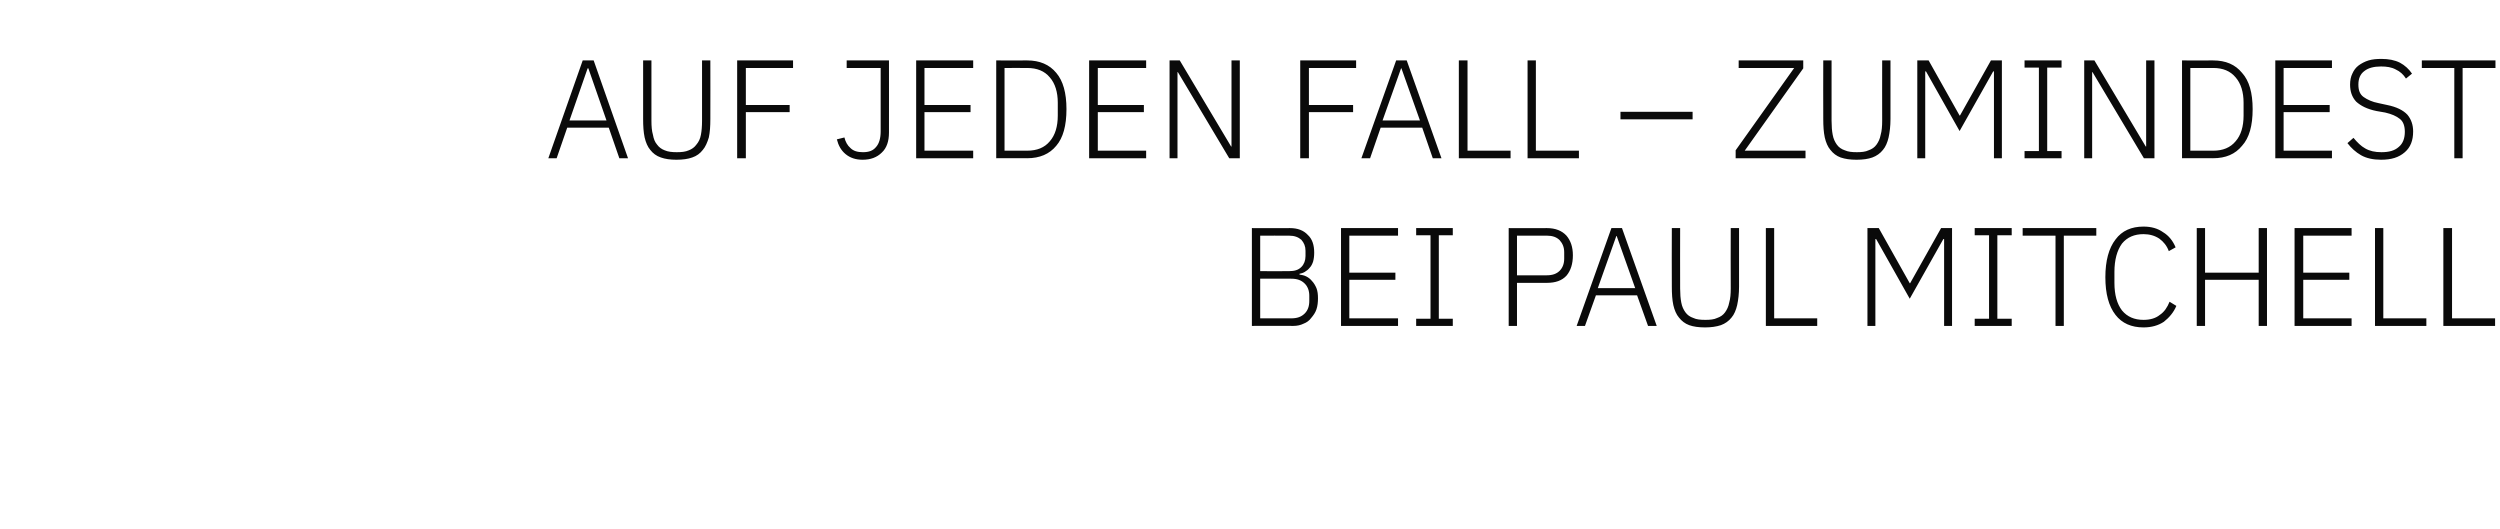 <?xml version="1.0" standalone="no"?><!DOCTYPE svg PUBLIC "-//W3C//DTD SVG 1.1//EN" "http://www.w3.org/Graphics/SVG/1.1/DTD/svg11.dtd"><svg xmlns="http://www.w3.org/2000/svg" version="1.1" width="662px" height="140.1px" viewBox="0 -13 662 140.1" style="top:-13px">  <desc>sub</desc>  <defs/>  <g id="Polygon152468">    <path d="M 331.5 47.4 C 331.5 47.4 341.57 47.43 341.6 47.4 C 343.6 47.4 345.2 48 346.3 49.2 C 347.5 50.3 348 51.9 348 53.9 C 348 54.8 347.9 55.6 347.7 56.3 C 347.5 56.9 347.2 57.5 346.8 57.9 C 346.4 58.4 346 58.7 345.5 59 C 345 59.3 344.6 59.4 344.1 59.5 C 344.1 59.5 344.1 59.7 344.1 59.7 C 344.7 59.8 345.3 59.9 345.9 60.2 C 346.5 60.5 347 60.9 347.4 61.4 C 347.9 61.9 348.3 62.6 348.6 63.3 C 348.9 64.1 349 64.9 349 66 C 349 67 348.9 68 348.6 68.9 C 348.3 69.8 347.8 70.5 347.2 71.2 C 346.7 71.9 346 72.4 345.2 72.7 C 344.4 73.1 343.5 73.3 342.5 73.3 C 342.49 73.26 331.5 73.3 331.5 73.3 L 331.5 47.4 Z M 333.7 71.3 C 333.7 71.3 341.9 71.3 341.9 71.3 C 343.5 71.3 344.6 70.9 345.5 70 C 346.3 69.2 346.7 68.1 346.7 66.7 C 346.7 66.7 346.7 65.3 346.7 65.3 C 346.7 64 346.3 62.9 345.5 62.1 C 344.6 61.2 343.5 60.8 341.9 60.8 C 341.9 60.79 333.7 60.8 333.7 60.8 L 333.7 71.3 Z M 333.7 58.8 C 333.7 58.8 341.34 58.83 341.3 58.8 C 342.8 58.8 343.8 58.5 344.6 57.7 C 345.3 57 345.7 56 345.7 54.8 C 345.7 54.8 345.7 53.4 345.7 53.4 C 345.7 52.2 345.3 51.3 344.6 50.5 C 343.8 49.8 342.8 49.4 341.3 49.4 C 341.34 49.39 333.7 49.4 333.7 49.4 L 333.7 58.8 Z M 355.1 73.3 L 355.1 47.4 L 370.2 47.4 L 370.2 49.4 L 357.3 49.4 L 357.3 59.2 L 369.5 59.2 L 369.5 61.1 L 357.3 61.1 L 357.3 71.3 L 370.2 71.3 L 370.2 73.3 L 355.1 73.3 Z M 375 73.3 L 375 71.4 L 378.8 71.4 L 378.8 49.3 L 375 49.3 L 375 47.4 L 384.7 47.4 L 384.7 49.3 L 381 49.3 L 381 71.4 L 384.7 71.4 L 384.7 73.3 L 375 73.3 Z M 399.5 73.3 L 399.5 47.4 C 399.5 47.4 409.61 47.43 409.6 47.4 C 411.9 47.4 413.6 48.1 414.8 49.4 C 415.9 50.7 416.5 52.4 416.5 54.6 C 416.5 56.9 415.9 58.7 414.8 60 C 413.6 61.3 411.9 61.9 409.6 61.9 C 409.61 61.9 401.7 61.9 401.7 61.9 L 401.7 73.3 L 399.5 73.3 Z M 401.7 59.9 C 401.7 59.9 409.61 59.94 409.6 59.9 C 411.1 59.9 412.2 59.5 413 58.7 C 413.8 57.9 414.2 56.8 414.2 55.5 C 414.2 55.5 414.2 53.8 414.2 53.8 C 414.2 52.5 413.8 51.5 413 50.6 C 412.2 49.8 411.1 49.4 409.6 49.4 C 409.61 49.39 401.7 49.4 401.7 49.4 L 401.7 59.9 Z M 436.4 73.3 L 433.5 65.2 L 422.6 65.2 L 419.7 73.3 L 417.5 73.3 L 426.7 47.4 L 429.5 47.4 L 438.7 73.3 L 436.4 73.3 Z M 428.1 49.5 L 428 49.5 L 423.1 63.3 L 433 63.3 L 428.1 49.5 Z M 444.9 47.4 C 444.9 47.4 444.87 63.41 444.9 63.4 C 444.9 64.8 445 66.1 445.2 67.1 C 445.4 68.2 445.8 69 446.3 69.7 C 446.8 70.4 447.5 70.9 448.4 71.2 C 449.2 71.6 450.3 71.7 451.6 71.7 C 452.8 71.7 453.9 71.6 454.7 71.2 C 455.6 70.9 456.3 70.4 456.8 69.7 C 457.3 69 457.7 68.2 457.9 67.1 C 458.2 66.1 458.3 64.8 458.3 63.4 C 458.26 63.41 458.3 47.4 458.3 47.4 L 460.5 47.4 C 460.5 47.4 460.48 62.9 460.5 62.9 C 460.5 64.8 460.3 66.4 460 67.8 C 459.7 69.1 459.2 70.3 458.5 71.1 C 457.8 72 456.8 72.7 455.7 73.1 C 454.5 73.5 453.1 73.7 451.5 73.7 C 449.8 73.7 448.4 73.5 447.3 73.1 C 446.2 72.7 445.3 72 444.6 71.1 C 443.9 70.3 443.4 69.1 443.1 67.8 C 442.8 66.4 442.7 64.8 442.7 62.9 C 442.65 62.9 442.7 47.4 442.7 47.4 L 444.9 47.4 Z M 467.6 73.3 L 467.6 47.4 L 469.8 47.4 L 469.8 71.3 L 481.2 71.3 L 481.2 73.3 L 467.6 73.3 Z M 514.8 50.3 L 514.6 50.3 L 505.7 66.1 L 496.8 50.3 L 496.6 50.3 L 496.6 73.3 L 494.5 73.3 L 494.5 47.4 L 497.5 47.4 L 505.7 62 L 505.8 62 L 514 47.4 L 516.9 47.4 L 516.9 73.3 L 514.8 73.3 L 514.8 50.3 Z M 522.9 73.3 L 522.9 71.4 L 526.7 71.4 L 526.7 49.3 L 522.9 49.3 L 522.9 47.4 L 532.7 47.4 L 532.7 49.3 L 528.9 49.3 L 528.9 71.4 L 532.7 71.4 L 532.7 73.3 L 522.9 73.3 Z M 546.5 49.4 L 546.5 73.3 L 544.3 73.3 L 544.3 49.4 L 535.6 49.4 L 535.6 47.4 L 555.1 47.4 L 555.1 49.4 L 546.5 49.4 Z M 567.6 73.7 C 564.4 73.7 561.9 72.6 560.2 70.4 C 558.4 68.1 557.5 64.8 557.5 60.4 C 557.5 56.1 558.4 52.7 560.2 50.4 C 561.9 48.1 564.4 47 567.6 47 C 569.7 47 571.4 47.5 572.8 48.5 C 574.3 49.4 575.4 50.8 576.1 52.5 C 576.1 52.5 574.3 53.5 574.3 53.5 C 573.8 52.1 572.9 51 571.8 50.2 C 570.6 49.4 569.2 49 567.6 49 C 565.2 49 563.3 49.8 561.9 51.5 C 560.6 53.3 559.9 55.8 559.9 59 C 559.9 59 559.9 61.9 559.9 61.9 C 559.9 65.1 560.6 67.5 561.9 69.2 C 563.3 70.9 565.2 71.7 567.6 71.7 C 569.3 71.7 570.8 71.3 571.9 70.4 C 573.1 69.6 573.9 68.4 574.5 66.9 C 574.5 66.9 576.3 68 576.3 68 C 575.6 69.7 574.4 71.1 573 72.2 C 571.5 73.2 569.7 73.7 567.6 73.7 Z M 598.1 61.1 L 583.9 61.1 L 583.9 73.3 L 581.7 73.3 L 581.7 47.4 L 583.9 47.4 L 583.9 59.2 L 598.1 59.2 L 598.1 47.4 L 600.3 47.4 L 600.3 73.3 L 598.1 73.3 L 598.1 61.1 Z M 607.6 73.3 L 607.6 47.4 L 622.7 47.4 L 622.7 49.4 L 609.9 49.4 L 609.9 59.2 L 622.1 59.2 L 622.1 61.1 L 609.9 61.1 L 609.9 71.3 L 622.7 71.3 L 622.7 73.3 L 607.6 73.3 Z M 628.9 73.3 L 628.9 47.4 L 631.1 47.4 L 631.1 71.3 L 642.5 71.3 L 642.5 73.3 L 628.9 73.3 Z M 647 73.3 L 647 47.4 L 649.3 47.4 L 649.3 71.3 L 660.7 71.3 L 660.7 73.3 L 647 73.3 Z " stroke="none" fill="#0a0a0a"/>  </g>  <g id="Polygon152467">    <path d="M 164 28.9 L 161.2 20.8 L 150.2 20.8 L 147.4 28.9 L 145.2 28.9 L 154.3 3 L 157.2 3 L 166.3 28.9 L 164 28.9 Z M 155.8 5.1 L 155.6 5.1 L 150.8 18.9 L 160.6 18.9 L 155.8 5.1 Z M 172.5 3 C 172.5 3 172.52 19.01 172.5 19 C 172.5 20.4 172.6 21.7 172.9 22.7 C 173.1 23.8 173.4 24.6 174 25.3 C 174.5 26 175.2 26.5 176 26.8 C 176.9 27.2 178 27.3 179.2 27.3 C 180.5 27.3 181.5 27.2 182.4 26.8 C 183.2 26.5 183.9 26 184.4 25.3 C 185 24.6 185.4 23.8 185.6 22.7 C 185.8 21.7 185.9 20.4 185.9 19 C 185.91 19.01 185.9 3 185.9 3 L 188.1 3 C 188.1 3 188.13 18.5 188.1 18.5 C 188.1 20.4 188 22 187.7 23.4 C 187.3 24.7 186.8 25.9 186.1 26.7 C 185.4 27.6 184.5 28.3 183.3 28.7 C 182.2 29.1 180.8 29.3 179.1 29.3 C 177.5 29.3 176.1 29.1 175 28.7 C 173.8 28.3 172.9 27.6 172.2 26.7 C 171.5 25.9 171 24.7 170.7 23.4 C 170.4 22 170.3 20.4 170.3 18.5 C 170.3 18.5 170.3 3 170.3 3 L 172.5 3 Z M 195.2 28.9 L 195.2 3 L 210 3 L 210 5 L 197.5 5 L 197.5 14.8 L 209.1 14.8 L 209.1 16.7 L 197.5 16.7 L 197.5 28.9 L 195.2 28.9 Z M 235.4 3 C 235.4 3 235.42 22.13 235.4 22.1 C 235.4 24.4 234.8 26.2 233.5 27.4 C 232.2 28.7 230.5 29.3 228.4 29.3 C 226.6 29.3 225.1 28.8 223.9 27.8 C 222.7 26.8 222 25.5 221.6 23.9 C 221.6 23.9 223.6 23.4 223.6 23.4 C 223.9 24.6 224.4 25.5 225.2 26.2 C 226 27 227.1 27.3 228.5 27.3 C 230.1 27.3 231.2 26.9 232 25.9 C 232.8 25 233.2 23.6 233.2 21.8 C 233.2 21.79 233.2 5 233.2 5 L 224.2 5 L 224.2 3 L 235.4 3 Z M 242.6 28.9 L 242.6 3 L 257.7 3 L 257.7 5 L 244.8 5 L 244.8 14.8 L 257 14.8 L 257 16.7 L 244.8 16.7 L 244.8 26.9 L 257.7 26.9 L 257.7 28.9 L 242.6 28.9 Z M 263.8 3 C 263.8 3 272.01 3.03 272 3 C 275.3 3 277.9 4.1 279.7 6.3 C 281.5 8.4 282.4 11.6 282.4 15.9 C 282.4 20.3 281.5 23.5 279.7 25.6 C 277.9 27.8 275.3 28.9 272 28.9 C 272.01 28.86 263.8 28.9 263.8 28.9 L 263.8 3 Z M 272 26.9 C 274.6 26.9 276.6 26.1 278 24.4 C 279.4 22.8 280.1 20.5 280.1 17.6 C 280.1 17.6 280.1 14.2 280.1 14.2 C 280.1 11.4 279.4 9.1 278 7.5 C 276.6 5.8 274.6 5 272 5 C 272.05 4.99 266 5 266 5 L 266 26.9 C 266 26.9 272.05 26.9 272 26.9 Z M 288.4 28.9 L 288.4 3 L 303.5 3 L 303.5 5 L 290.7 5 L 290.7 14.8 L 302.9 14.8 L 302.9 16.7 L 290.7 16.7 L 290.7 26.9 L 303.5 26.9 L 303.5 28.9 L 288.4 28.9 Z M 311.9 6.1 L 311.8 6.1 L 311.8 28.9 L 309.7 28.9 L 309.7 3 L 312.4 3 L 326 25.8 L 326.1 25.8 L 326.1 3 L 328.3 3 L 328.3 28.9 L 325.5 28.9 L 311.9 6.1 Z M 344.3 28.9 L 344.3 3 L 359.1 3 L 359.1 5 L 346.6 5 L 346.6 14.8 L 358.3 14.8 L 358.3 16.7 L 346.6 16.7 L 346.6 28.9 L 344.3 28.9 Z M 379.4 28.9 L 376.6 20.8 L 365.6 20.8 L 362.8 28.9 L 360.5 28.9 L 369.7 3 L 372.5 3 L 381.7 28.9 L 379.4 28.9 Z M 371.1 5.1 L 371 5.1 L 366.1 18.9 L 376 18.9 L 371.1 5.1 Z M 386.3 28.9 L 386.3 3 L 388.6 3 L 388.6 26.9 L 400 26.9 L 400 28.9 L 386.3 28.9 Z M 404.5 28.9 L 404.5 3 L 406.7 3 L 406.7 26.9 L 418.1 26.9 L 418.1 28.9 L 404.5 28.9 Z M 429.1 18.6 L 429.1 16.6 L 448.2 16.6 L 448.2 18.6 L 429.1 18.6 Z M 478.1 28.9 L 459.6 28.9 L 459.6 26.8 L 475.1 5 L 460.4 5 L 460.4 3 L 477.5 3 L 477.5 5.1 L 462 26.9 L 478.1 26.9 L 478.1 28.9 Z M 485 3 C 485 3 484.98 19.01 485 19 C 485 20.4 485.1 21.7 485.3 22.7 C 485.5 23.8 485.9 24.6 486.4 25.3 C 486.9 26 487.6 26.5 488.5 26.8 C 489.4 27.2 490.4 27.3 491.7 27.3 C 492.9 27.3 494 27.2 494.8 26.8 C 495.7 26.5 496.4 26 496.9 25.3 C 497.4 24.6 497.8 23.8 498 22.7 C 498.3 21.7 498.4 20.4 498.4 19 C 498.37 19.01 498.4 3 498.4 3 L 500.6 3 C 500.6 3 500.59 18.5 500.6 18.5 C 500.6 20.4 500.4 22 500.1 23.4 C 499.8 24.7 499.3 25.9 498.6 26.7 C 497.9 27.6 496.9 28.3 495.8 28.7 C 494.7 29.1 493.3 29.3 491.6 29.3 C 489.9 29.3 488.6 29.1 487.4 28.7 C 486.3 28.3 485.4 27.6 484.7 26.7 C 484 25.9 483.5 24.7 483.2 23.4 C 482.9 22 482.8 20.4 482.8 18.5 C 482.76 18.5 482.8 3 482.8 3 L 485 3 Z M 528 5.9 L 527.8 5.9 L 518.9 21.7 L 510 5.9 L 509.8 5.9 L 509.8 28.9 L 507.7 28.9 L 507.7 3 L 510.7 3 L 518.9 17.6 L 519 17.6 L 527.2 3 L 530.1 3 L 530.1 28.9 L 528 28.9 L 528 5.9 Z M 536.1 28.9 L 536.1 27 L 539.9 27 L 539.9 4.9 L 536.1 4.9 L 536.1 3 L 545.9 3 L 545.9 4.9 L 542.1 4.9 L 542.1 27 L 545.9 27 L 545.9 28.9 L 536.1 28.9 Z M 554.1 6.1 L 554 6.1 L 554 28.9 L 551.9 28.9 L 551.9 3 L 554.6 3 L 568.2 25.8 L 568.3 25.8 L 568.3 3 L 570.5 3 L 570.5 28.9 L 567.7 28.9 L 554.1 6.1 Z M 577.8 3 C 577.8 3 586.02 3.03 586 3 C 589.4 3 591.9 4.1 593.7 6.3 C 595.6 8.4 596.5 11.6 596.5 15.9 C 596.5 20.3 595.6 23.5 593.7 25.6 C 591.9 27.8 589.4 28.9 586 28.9 C 586.02 28.86 577.8 28.9 577.8 28.9 L 577.8 3 Z M 586.1 26.9 C 588.6 26.9 590.6 26.1 592 24.4 C 593.4 22.8 594.1 20.5 594.1 17.6 C 594.1 17.6 594.1 14.2 594.1 14.2 C 594.1 11.4 593.4 9.1 592 7.5 C 590.6 5.8 588.6 5 586.1 5 C 586.06 4.99 580 5 580 5 L 580 26.9 C 580 26.9 586.06 26.9 586.1 26.9 Z M 602.5 28.9 L 602.5 3 L 617.5 3 L 617.5 5 L 604.7 5 L 604.7 14.8 L 616.9 14.8 L 616.9 16.7 L 604.7 16.7 L 604.7 26.9 L 617.5 26.9 L 617.5 28.9 L 602.5 28.9 Z M 630.5 29.3 C 628.4 29.3 626.6 28.9 625.2 28.1 C 623.8 27.3 622.6 26.2 621.6 24.9 C 621.6 24.9 623.2 23.5 623.2 23.5 C 624.2 24.7 625.2 25.7 626.3 26.3 C 627.5 27 628.9 27.3 630.6 27.3 C 632.6 27.3 634.1 26.9 635.2 25.9 C 636.3 25 636.8 23.6 636.8 21.9 C 636.8 20.4 636.4 19.2 635.5 18.5 C 634.5 17.7 633.3 17.2 631.6 16.8 C 631.6 16.8 629.3 16.4 629.3 16.4 C 626.8 15.9 625.1 15 623.9 13.9 C 622.8 12.7 622.3 11.2 622.3 9.4 C 622.3 8.3 622.5 7.3 622.9 6.5 C 623.3 5.6 623.8 4.9 624.6 4.3 C 625.3 3.8 626.2 3.3 627.2 3 C 628.2 2.7 629.3 2.6 630.6 2.6 C 632.5 2.6 634.1 2.9 635.5 3.6 C 636.8 4.3 637.9 5.3 638.7 6.5 C 638.7 6.5 637.1 7.8 637.1 7.8 C 636.4 6.7 635.5 5.9 634.4 5.4 C 633.3 4.8 632 4.6 630.5 4.6 C 628.6 4.6 627.1 5 626.1 5.8 C 625 6.6 624.5 7.8 624.5 9.4 C 624.5 10.9 624.9 12 625.9 12.7 C 626.9 13.4 628.2 14 629.8 14.3 C 629.8 14.3 632.1 14.8 632.1 14.8 C 634.6 15.3 636.4 16.2 637.5 17.4 C 638.5 18.6 639 20.1 639 21.8 C 639 24.2 638.3 26 636.8 27.3 C 635.2 28.7 633.2 29.3 630.5 29.3 Z M 652.1 5 L 652.1 28.9 L 649.9 28.9 L 649.9 5 L 641.3 5 L 641.3 3 L 660.8 3 L 660.8 5 L 652.1 5 Z " stroke="none" fill="#0a0a0a"/>  </g></svg>